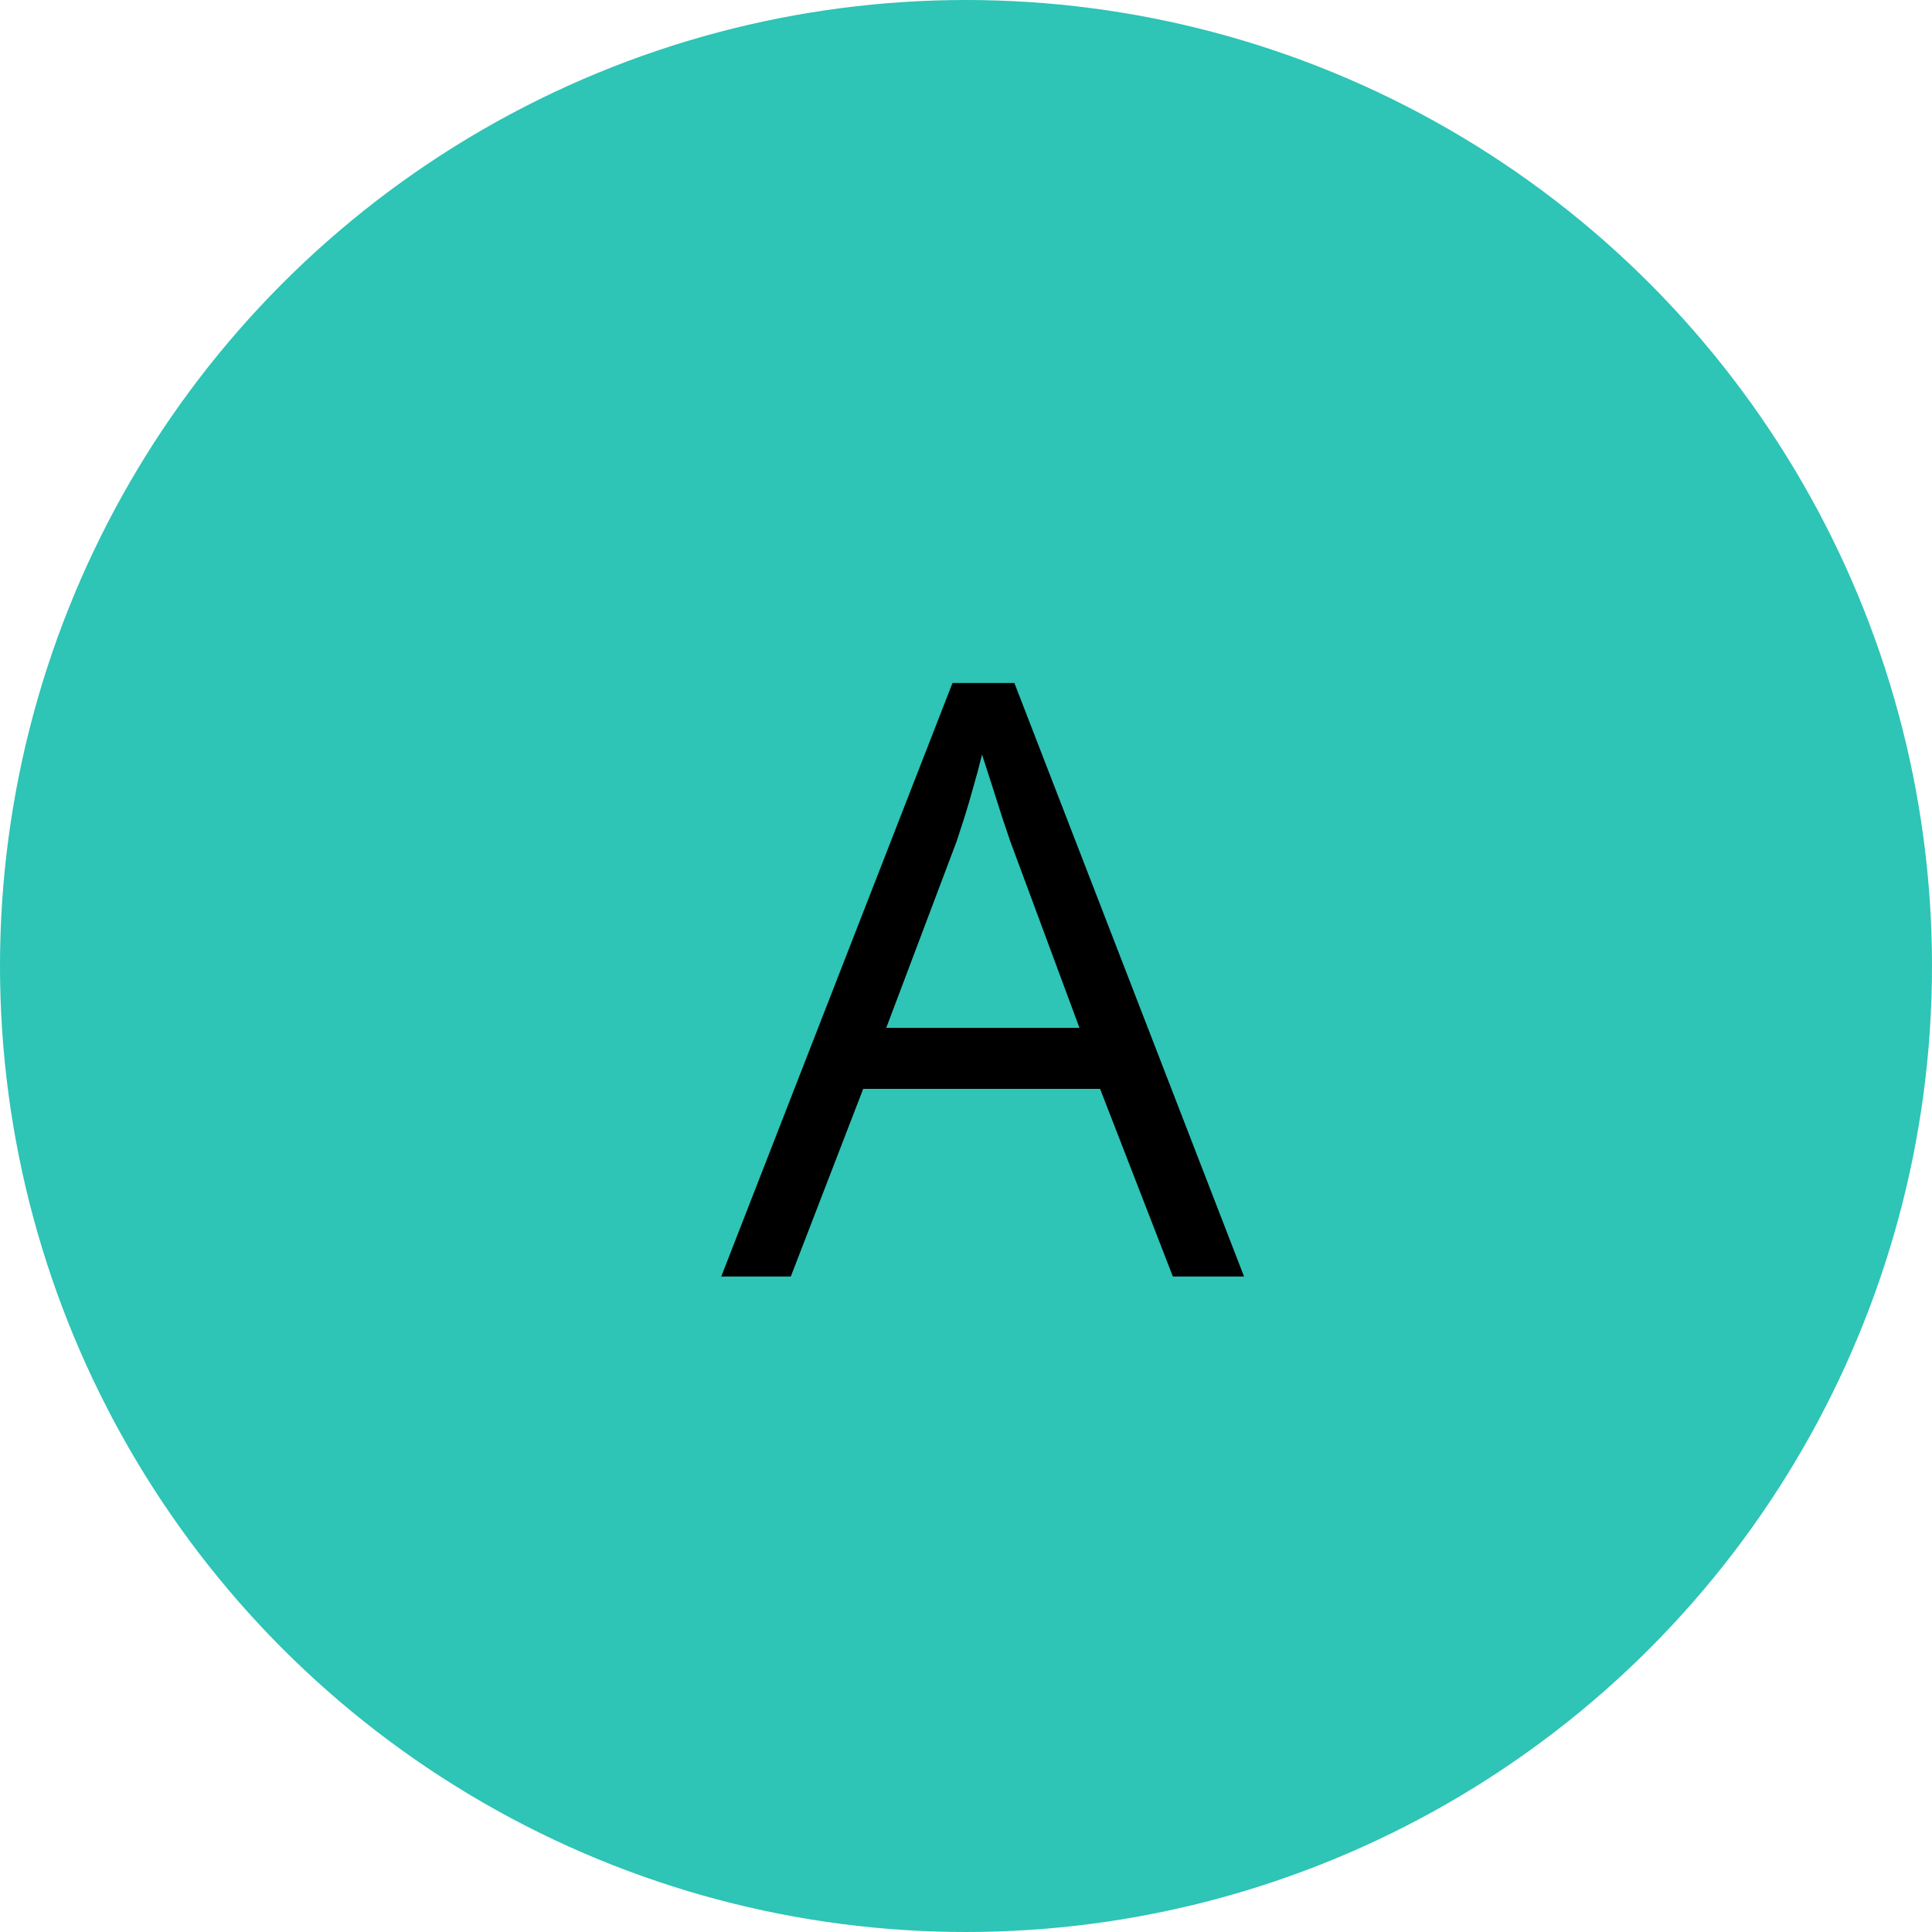 <?xml version="1.0" encoding="UTF-8"?> <svg xmlns="http://www.w3.org/2000/svg" width="56" height="56" viewBox="0 0 56 56" fill="none"><g clip-path="url(#clip0_2190_6366)"><circle cx="28" cy="28" r="28" fill="#2EC4B6"></circle><path d="M33.996 37L31.887 31.562H25.02L22.922 37H20.906L27.609 19.797H29.402L36.059 37H33.996ZM31.289 29.793L29.285 24.391C29.238 24.25 29.16 24.02 29.051 23.699C28.949 23.379 28.844 23.047 28.734 22.703C28.625 22.359 28.535 22.082 28.465 21.871C28.387 22.191 28.301 22.512 28.207 22.832C28.121 23.145 28.035 23.438 27.949 23.711C27.863 23.977 27.789 24.203 27.727 24.391L25.688 29.793H31.289Z" fill="black"></path></g><defs><clipPath id="clip0_2190_6366"><rect width="56" height="56" fill="white"></rect></clipPath></defs></svg> 